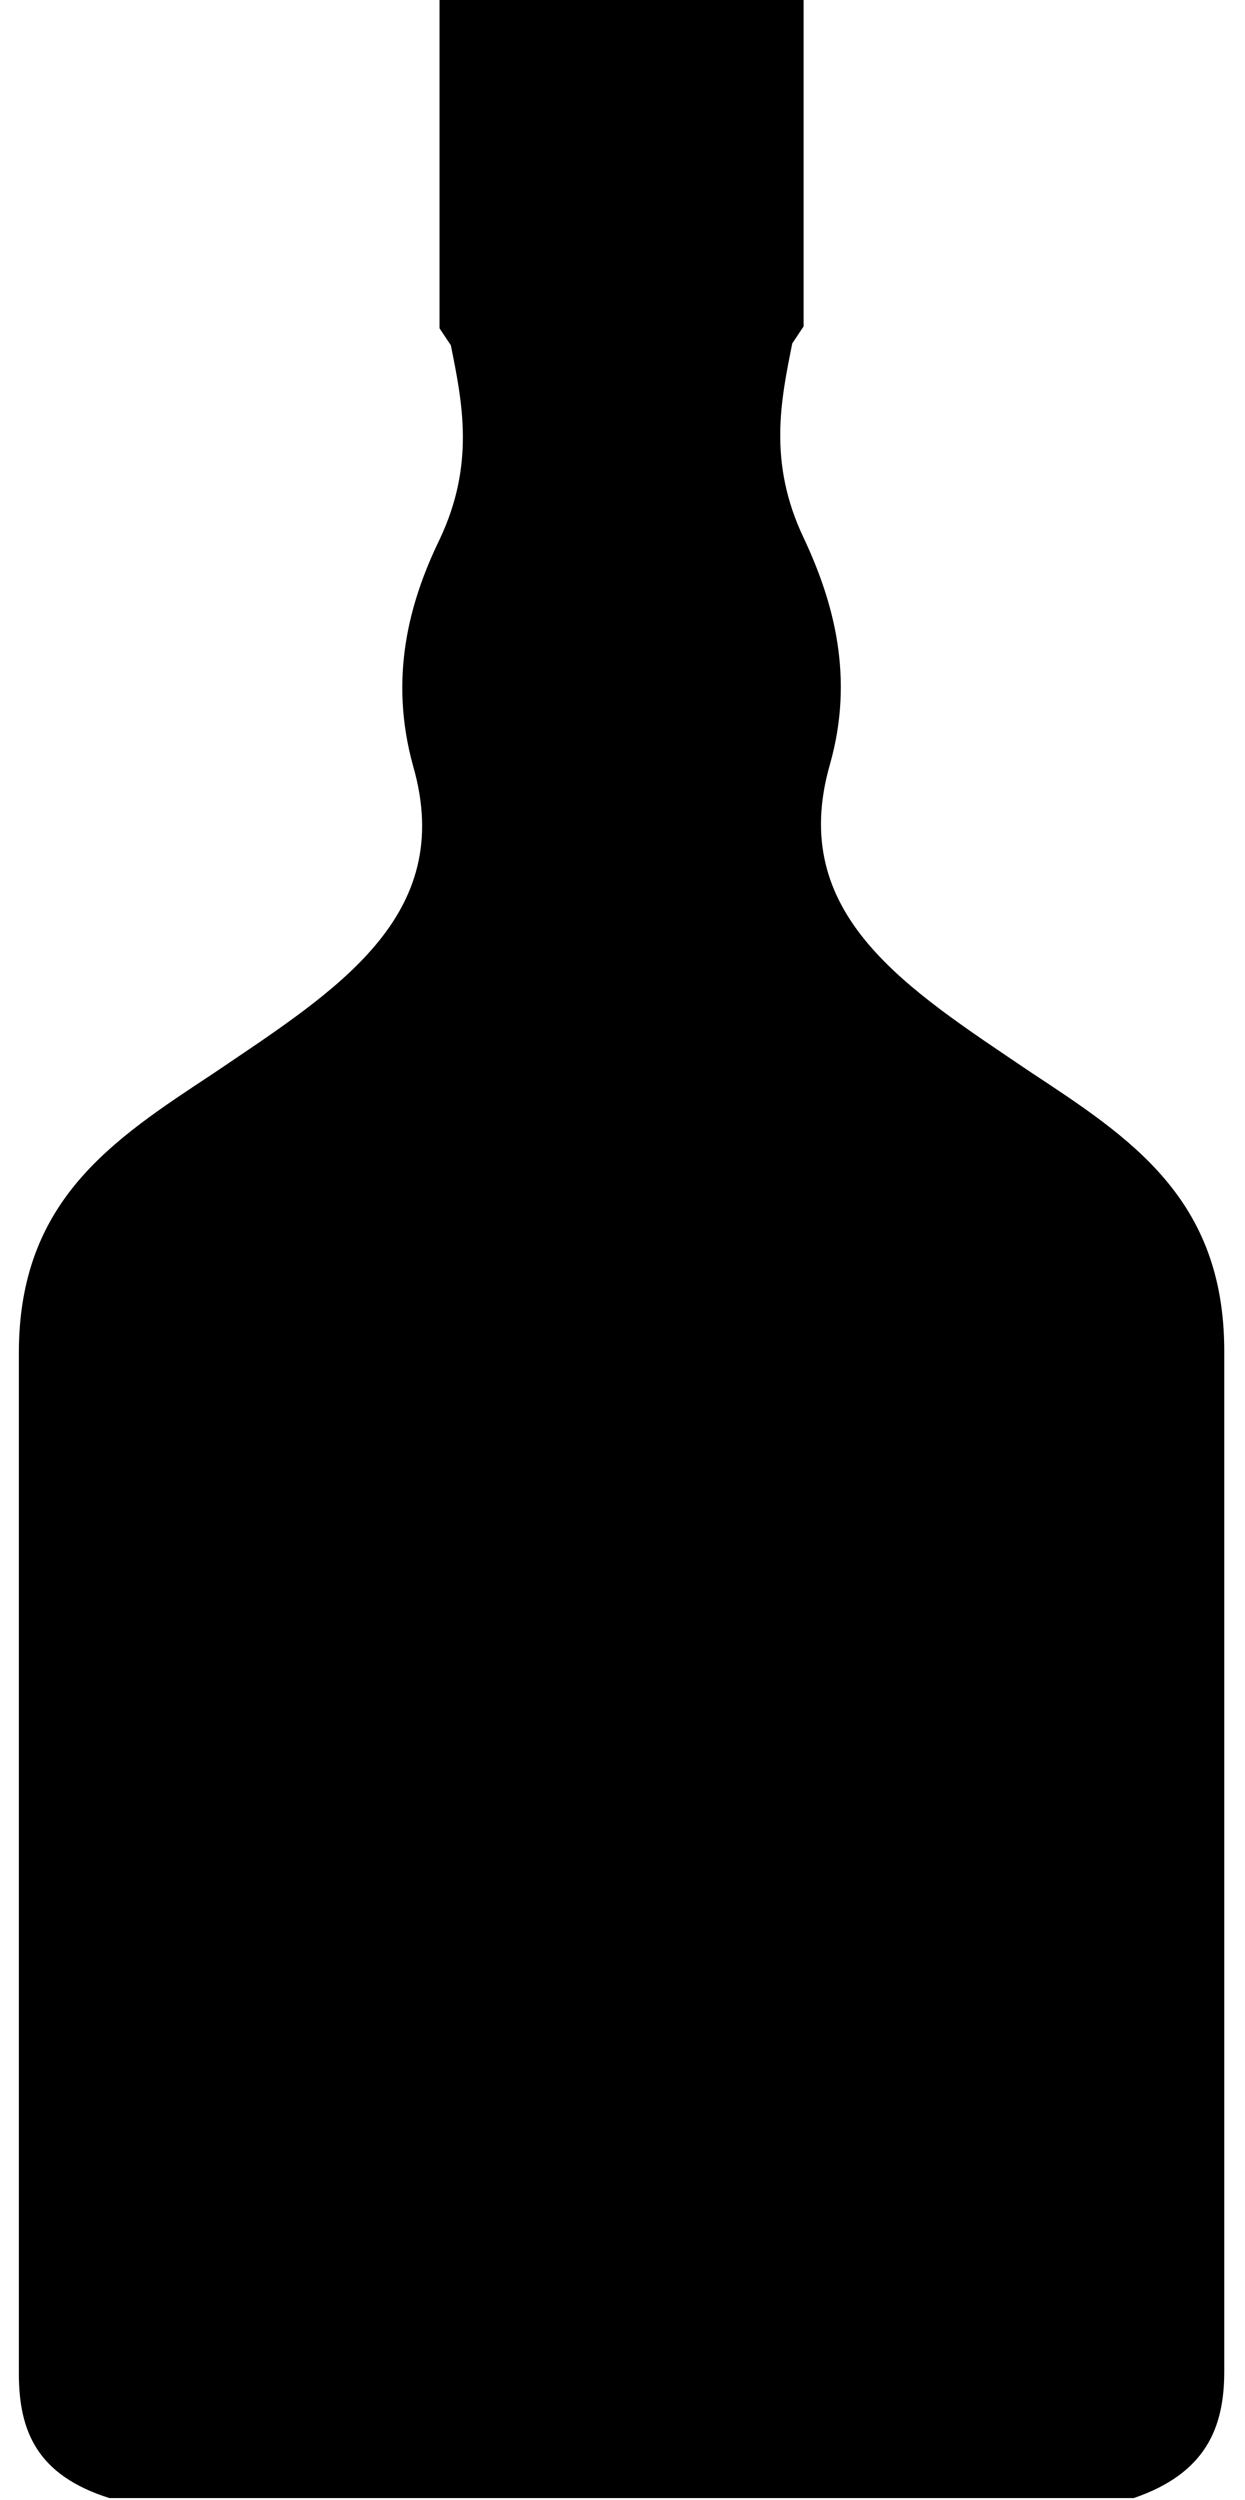 <?xml version="1.0" encoding="utf-8"?>
<!-- Generator: Adobe Illustrator 25.2.1, SVG Export Plug-In . SVG Version: 6.00 Build 0)  -->
<svg version="1.1" id="Layer_1" xmlns="http://www.w3.org/2000/svg" xmlns:xlink="http://www.w3.org/1999/xlink" x="0px" y="0px"
	 viewBox="0 0 66 132.5" style="enable-background:new 0 0 66 132.5;" xml:space="preserve">
<path id="path15690" d="M42.6,0v17.3L42,18.2c-0.6,3-1.3,6.3,0.6,10.3c1.6,3.4,2.7,7.4,1.4,12c-2.3,8,4.1,11.9,10.6,16.3
	c5.3,3.5,10.3,6.7,10.3,14.8v54.1c0,3-1,5.4-4.8,6.7H5.8C2,131.2,1,128.9,1,125.8V71.7c0-8.1,5-11.3,10.3-14.8
	c6.5-4.4,12.9-8.3,10.6-16.3c-1.3-4.7-0.2-8.7,1.4-12c1.9-4,1.2-7.3,0.6-10.3l-0.6-0.9V0H42.6z"/>
</svg>
